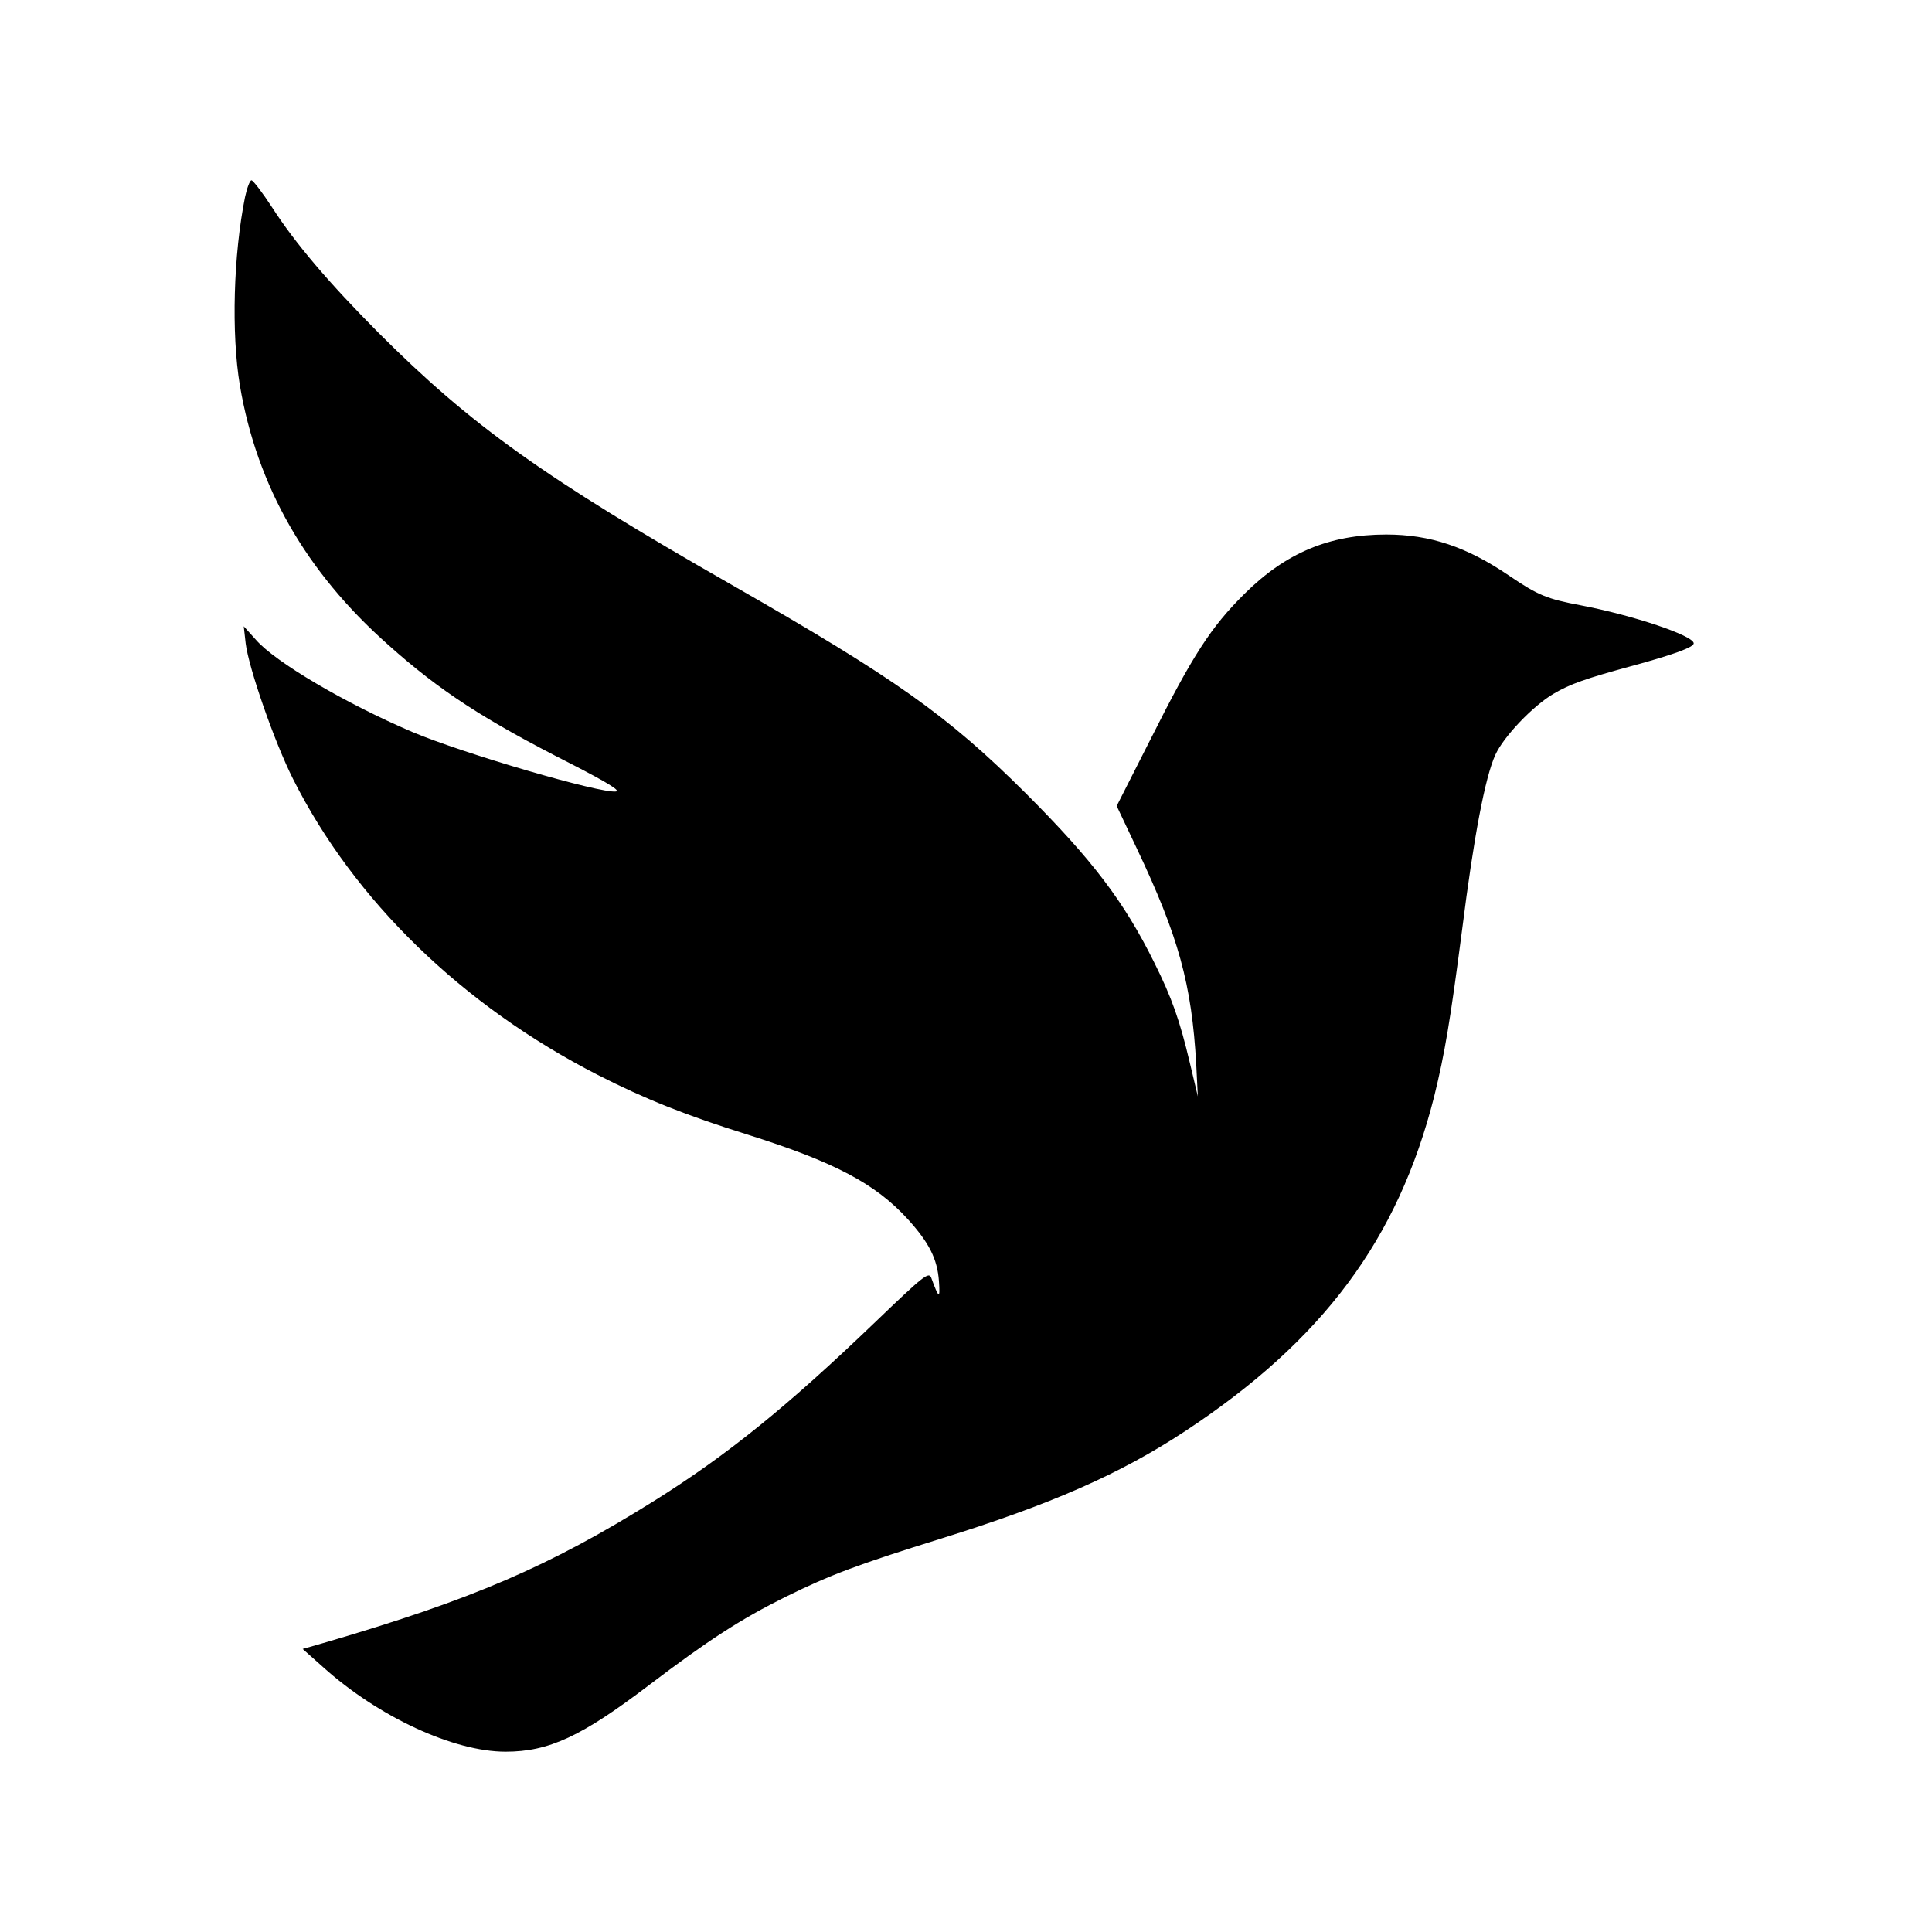 <?xml version="1.0" standalone="no"?>
<!DOCTYPE svg PUBLIC "-//W3C//DTD SVG 20010904//EN"
 "http://www.w3.org/TR/2001/REC-SVG-20010904/DTD/svg10.dtd">
<svg version="1.0" xmlns="http://www.w3.org/2000/svg"
 width="600pt" height="600pt" viewBox="0 0 600 600"
 preserveAspectRatio="xMidYMid meet">

<g transform="translate(0,600) scale(0.1,-0.1)"
fill="#000000" stroke="none">
<path d="M761 5388 c-36 -179 -43 -423 -16 -585 53 -313 205 -579 460 -805
161 -144 298 -233 570 -371 111 -57 153 -83 138 -85 -47 -7 -475 118 -633 185
-206 88 -426 217 -486 287 l-37 41 6 -53 c9 -75 89 -306 147 -421 190 -378
526 -704 946 -919 147 -75 275 -126 467 -186 269 -85 396 -152 497 -263 65
-72 91 -122 96 -192 4 -56 0 -55 -24 11 -8 19 -23 7 -173 -137 -274 -263 -459
-413 -689 -557 -325 -203 -563 -305 -1017 -438 l-73 -21 63 -56 c172 -155 406
-263 567 -263 135 0 237 48 446 207 183 139 285 205 424 274 138 68 223 100
480 180 344 107 558 201 760 334 428 282 662 596 774 1040 33 134 50 235 87
520 36 286 71 471 103 541 26 57 117 152 180 189 52 31 102 48 241 86 133 36
195 59 195 71 0 24 -188 87 -350 118 -106 20 -133 31 -223 92 -132 90 -246
128 -382 128 -177 0 -312 -57 -440 -184 -104 -103 -161 -191 -291 -450 l-106
-209 62 -131 c130 -274 171 -422 185 -671 l5 -100 -25 105 c-31 131 -56 202
-110 310 -94 190 -193 320 -399 526 -243 242 -405 357 -914 648 -583 333 -808
494 -1096 782 -155 156 -259 278 -331 390 -30 46 -59 84 -64 84 -5 0 -14 -24
-20 -52z"/>
</g>
</svg>
